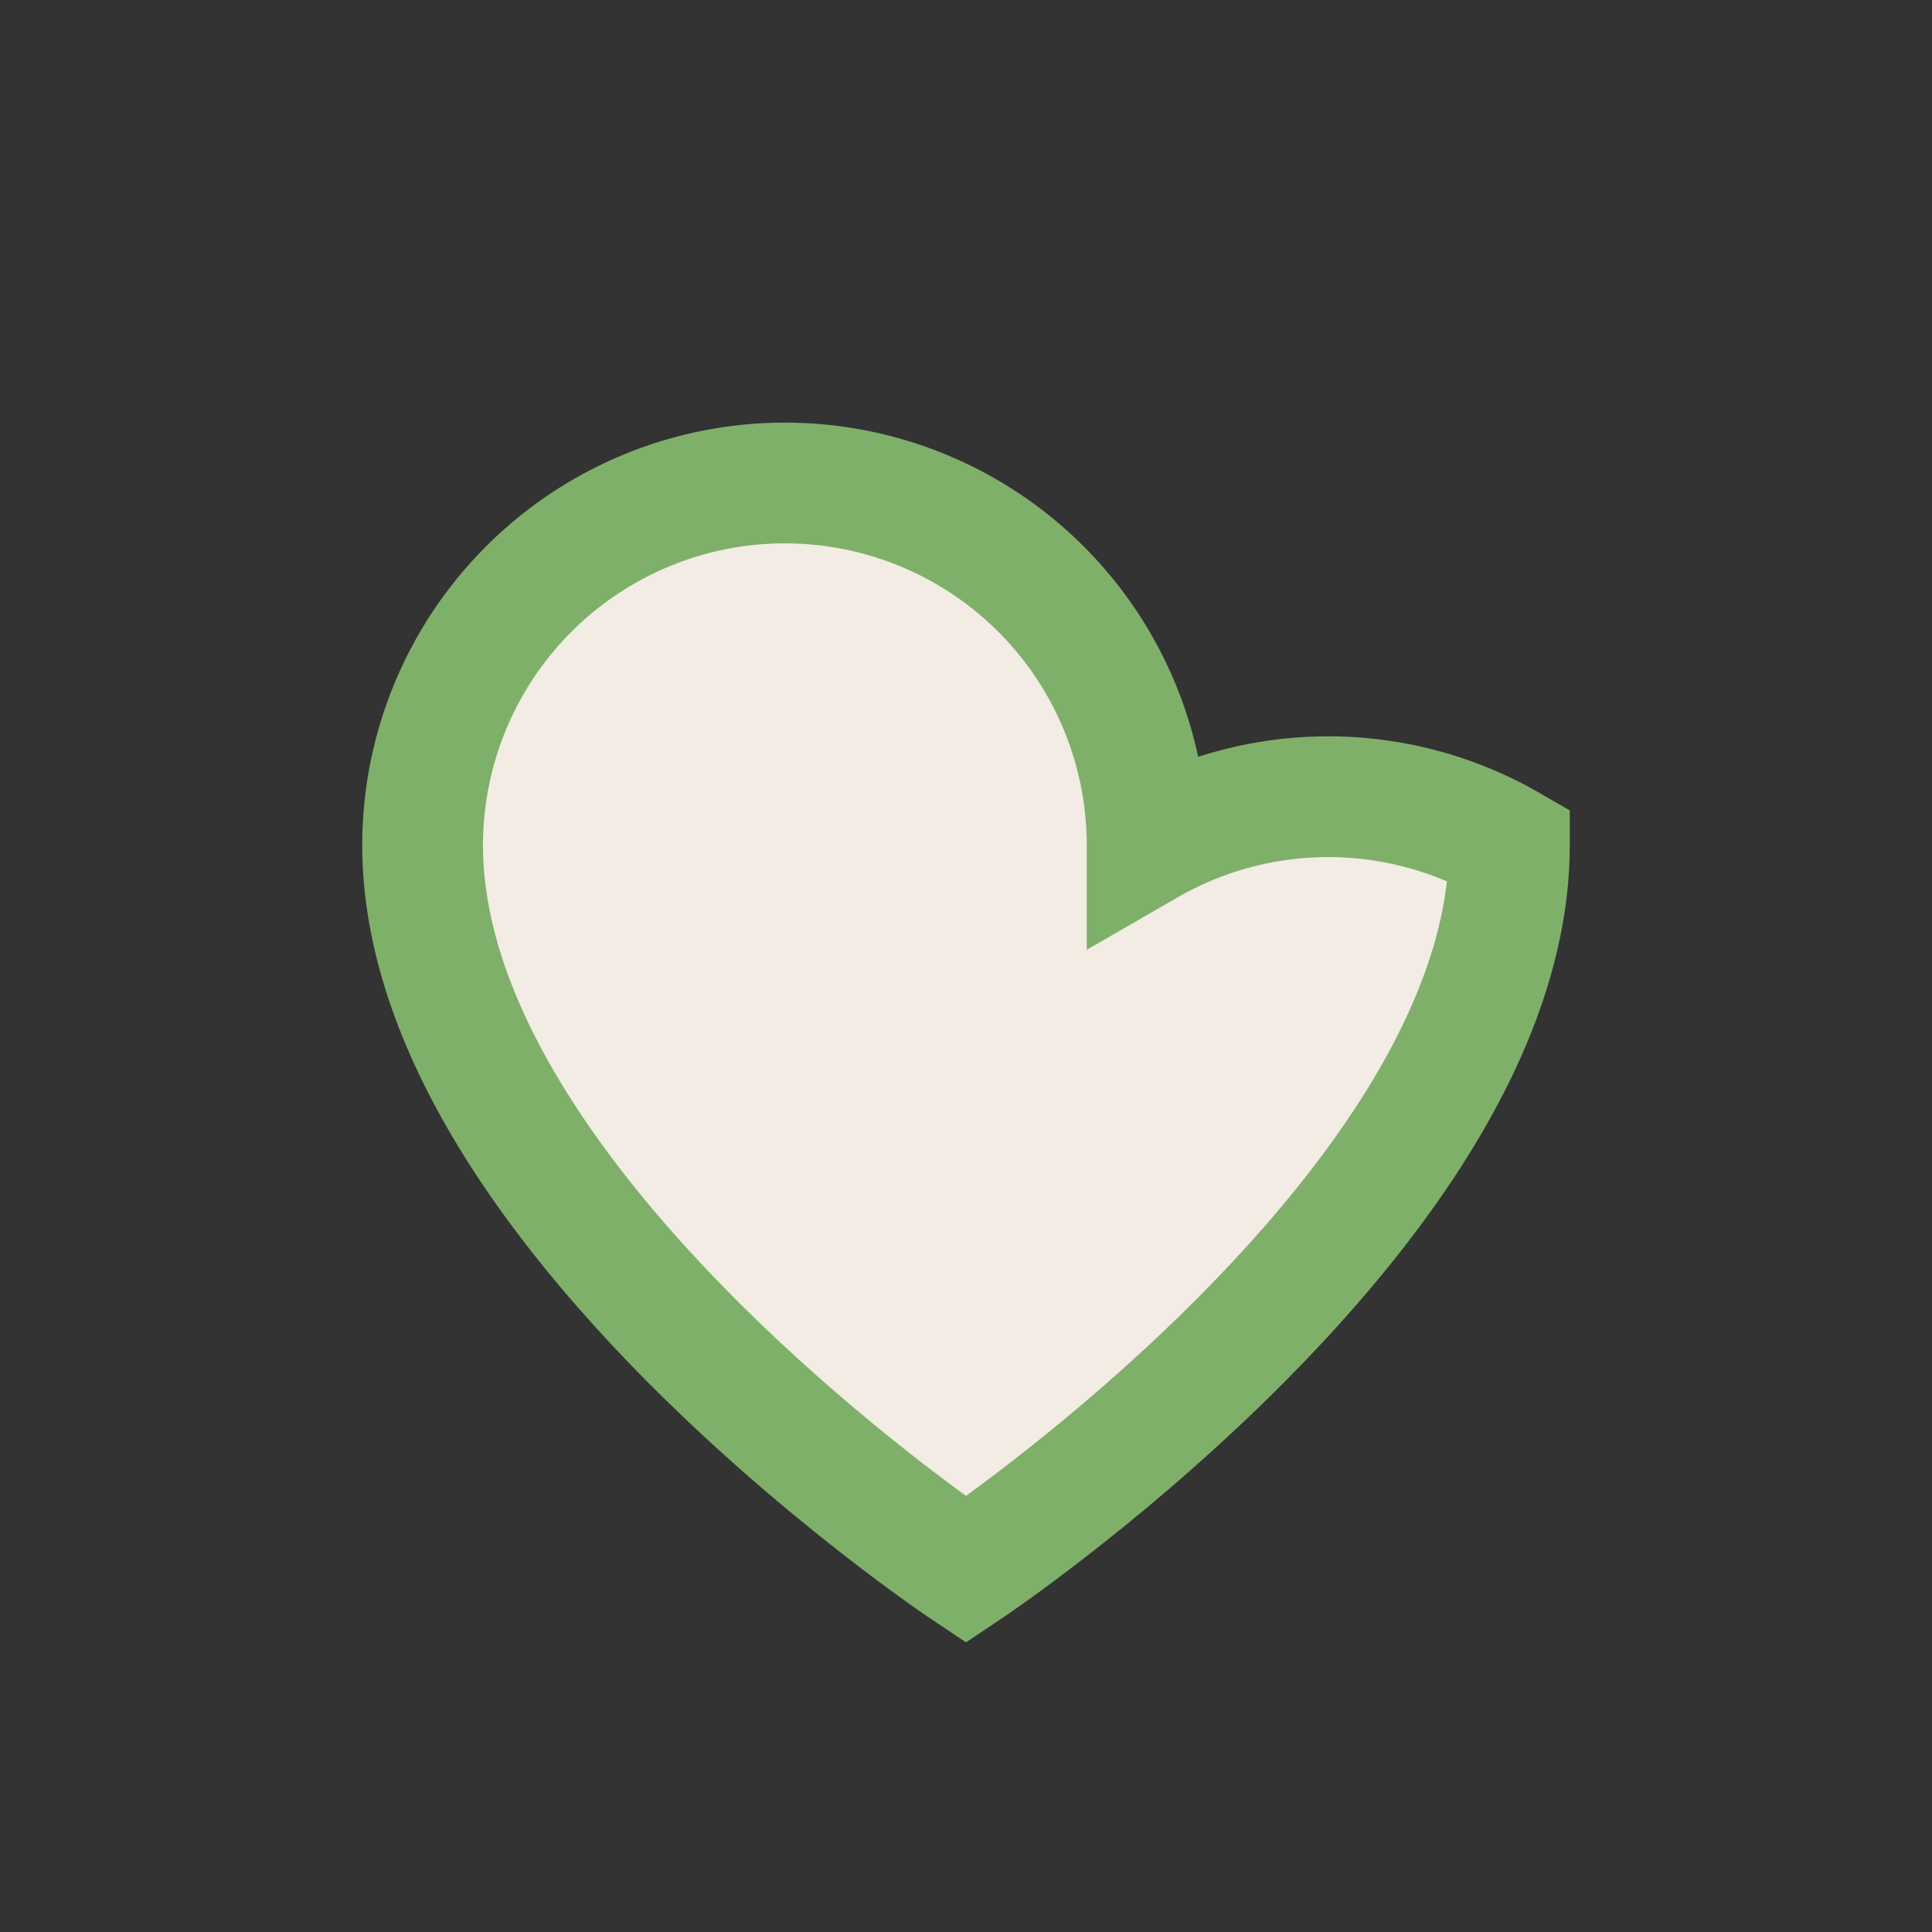 <?xml version="1.0" encoding="UTF-8"?>
<svg xmlns="http://www.w3.org/2000/svg" width="32" height="32" viewBox="0 0 32 32"><rect x="0" y="0" width="32" height="32" fill="#333333" stroke="none"/><path d="M16 26s-9-6-9-12a6 6 0 0 1 12 0A6 6 0 0 1 25 14c0 6-9 12-9 12z" fill="#F2ECE4" stroke="#7FB069" stroke-width="2"/></svg>